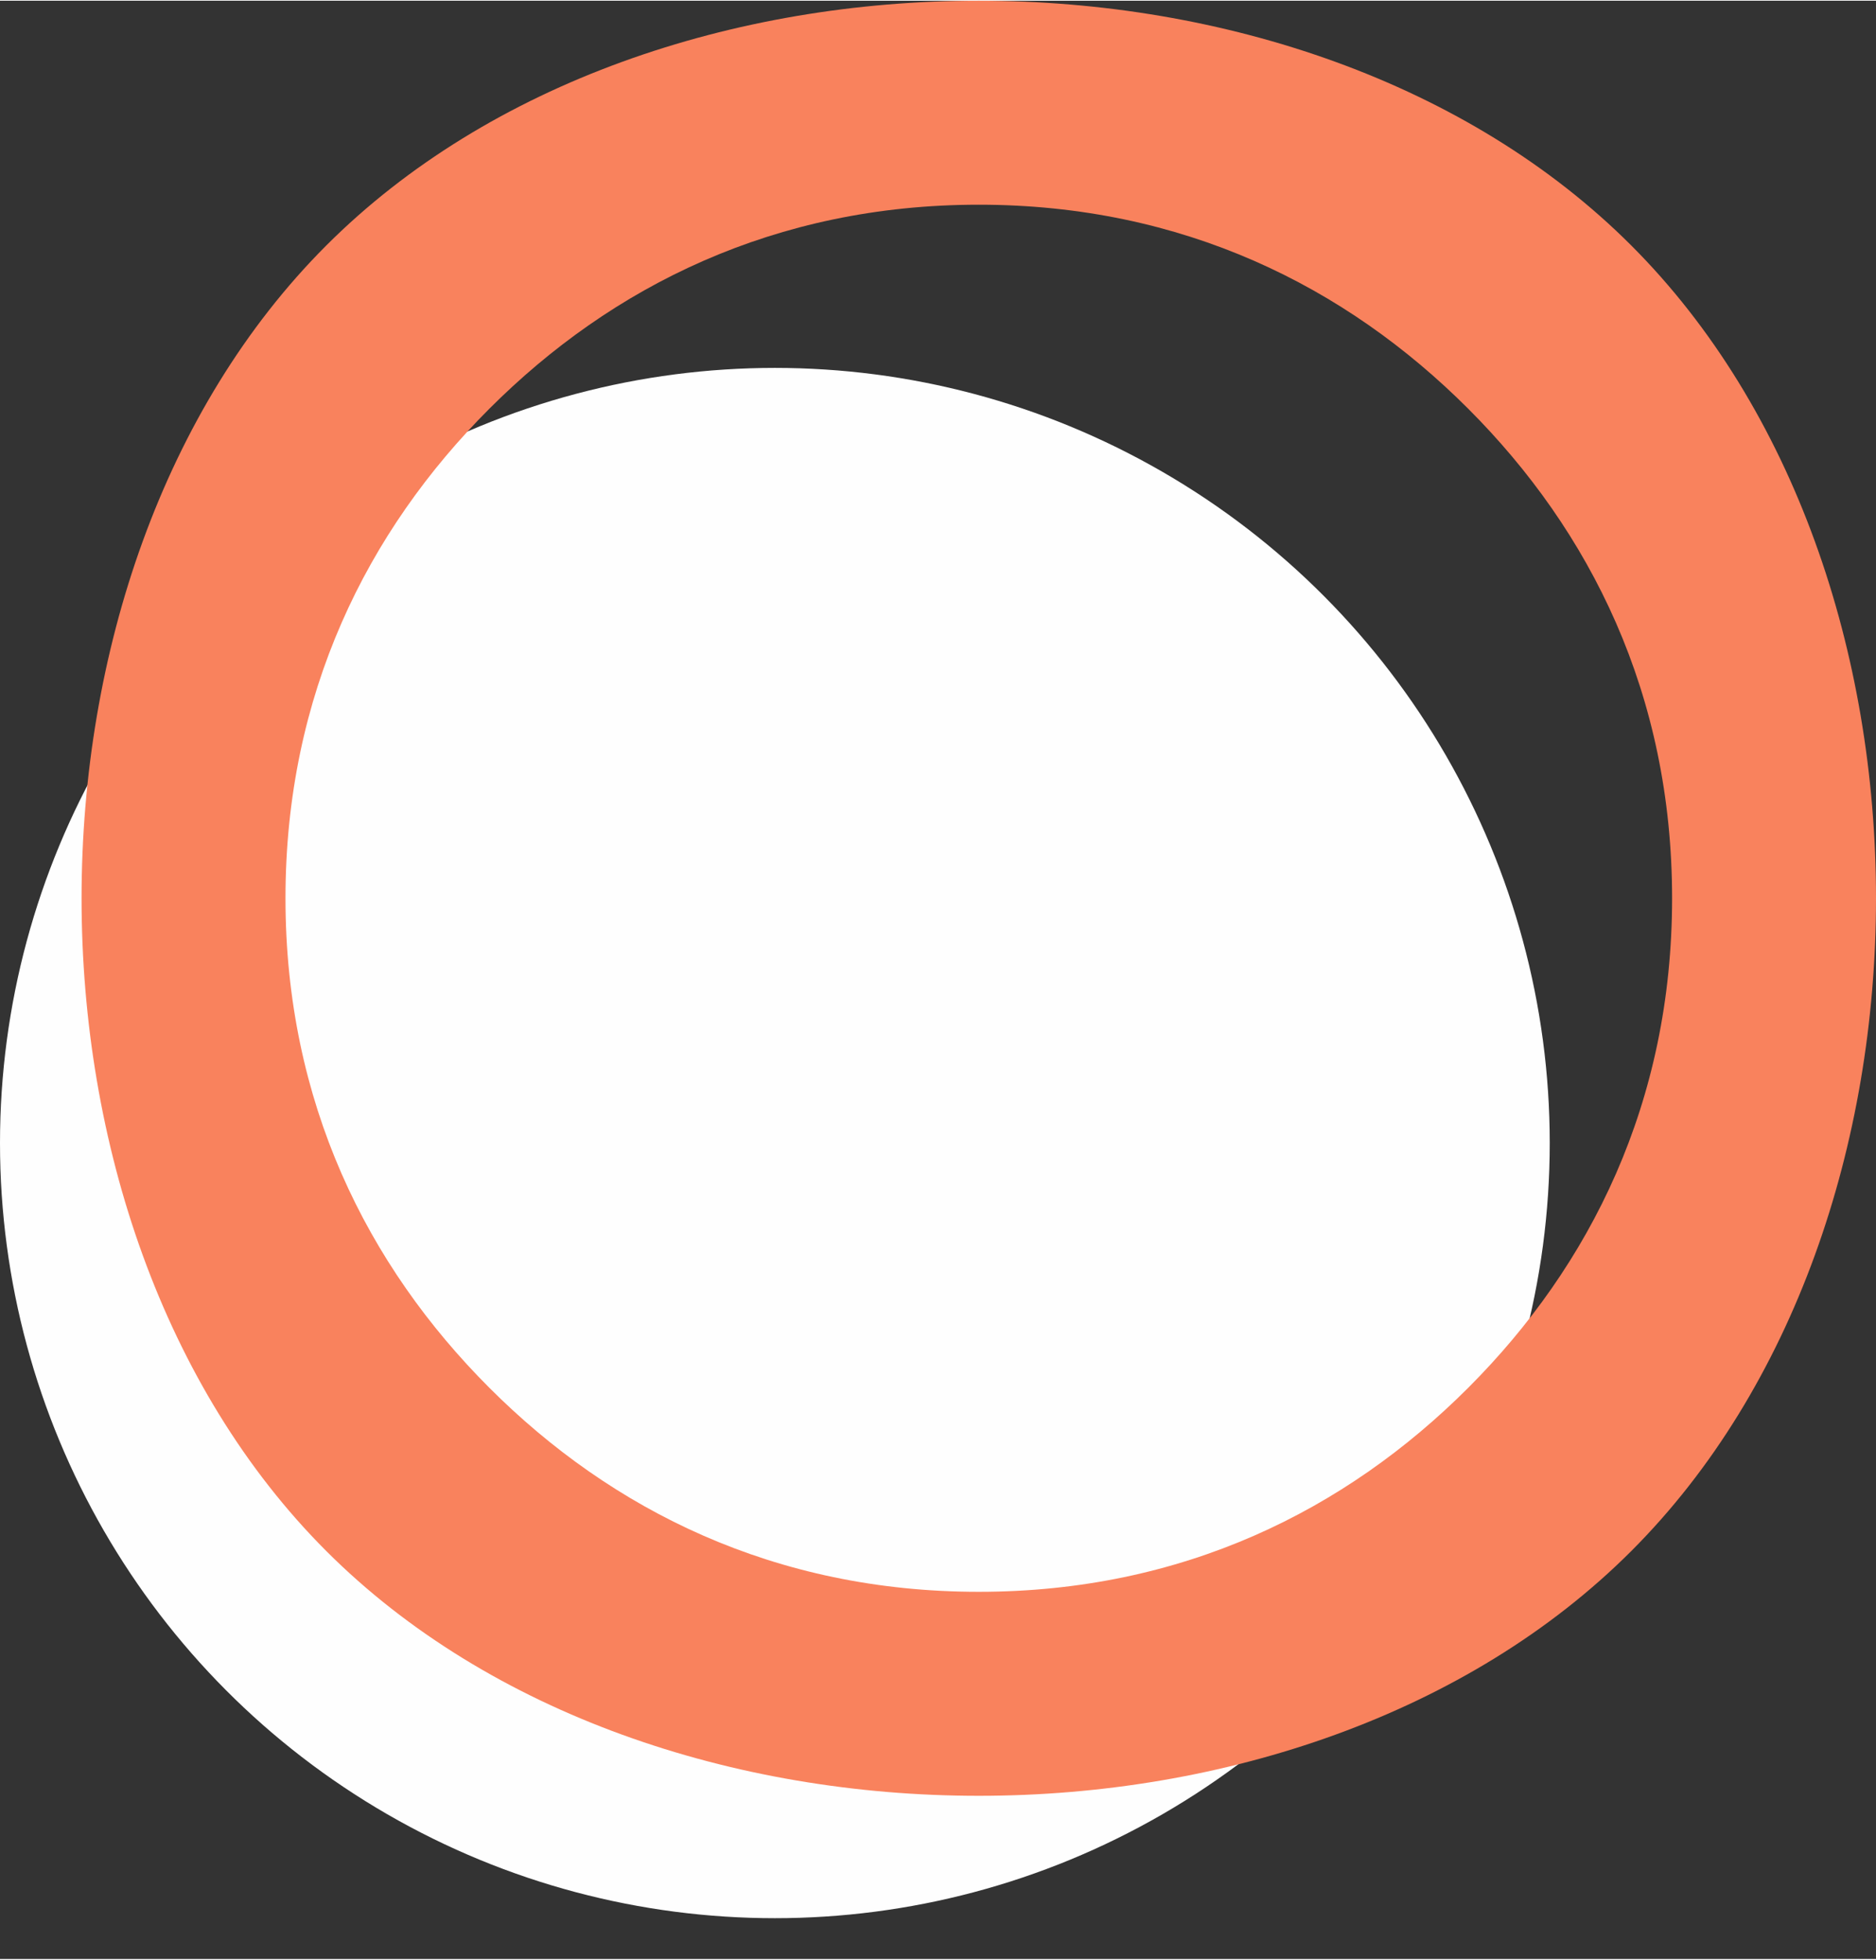 <?xml version="1.0" encoding="UTF-8"?> <!-- Creator: CorelDRAW 2020 (64-Bit) --> <svg xmlns="http://www.w3.org/2000/svg" xmlns:xlink="http://www.w3.org/1999/xlink" xmlns:xodm="http://www.corel.com/coreldraw/odm/2003" xml:space="preserve" width="113px" height="118px" style="shape-rendering:geometricPrecision; text-rendering:geometricPrecision; image-rendering:optimizeQuality; fill-rule:evenodd; clip-rule:evenodd" viewBox="0 0 0.46 0.48"><rect x="0" y="0" width="0.46" height="0.48" fill="#333333" stroke="none"/> <defs> <style type="text/css"> <![CDATA[ .fil0 {fill:#FEFEFE} .fil1 {fill:#F9825D;fill-rule:nonzero} ]]> </style> </defs> <g id="Слой_x0020_1">  <g id="_3051052263232"> <circle class="fil0" cx="0.19" cy="0.28" r="0.19"></circle> <path class="fil1" d="M0.24 0c0.06,0 0.12,0.02 0.16,0.06 0.04,0.04 0.06,0.1 0.06,0.16 0,0.06 -0.02,0.12 -0.06,0.16 -0.04,0.04 -0.1,0.06 -0.16,0.06 -0.06,0 -0.12,-0.02 -0.16,-0.06 -0.04,-0.04 -0.06,-0.1 -0.06,-0.16 0,-0.06 0.02,-0.12 0.06,-0.16 0.04,-0.04 0.1,-0.06 0.16,-0.06zm0.12 0.1c-0.03,-0.03 -0.07,-0.05 -0.12,-0.05 -0.05,0 -0.09,0.02 -0.12,0.05 -0.03,0.03 -0.05,0.07 -0.05,0.12 0,0.05 0.02,0.09 0.05,0.12 0.03,0.03 0.07,0.05 0.12,0.05 0.05,0 0.09,-0.02 0.12,-0.05 0.03,-0.03 0.05,-0.07 0.05,-0.12 0,-0.05 -0.02,-0.09 -0.05,-0.12z"></path> </g> </g> </svg> 
